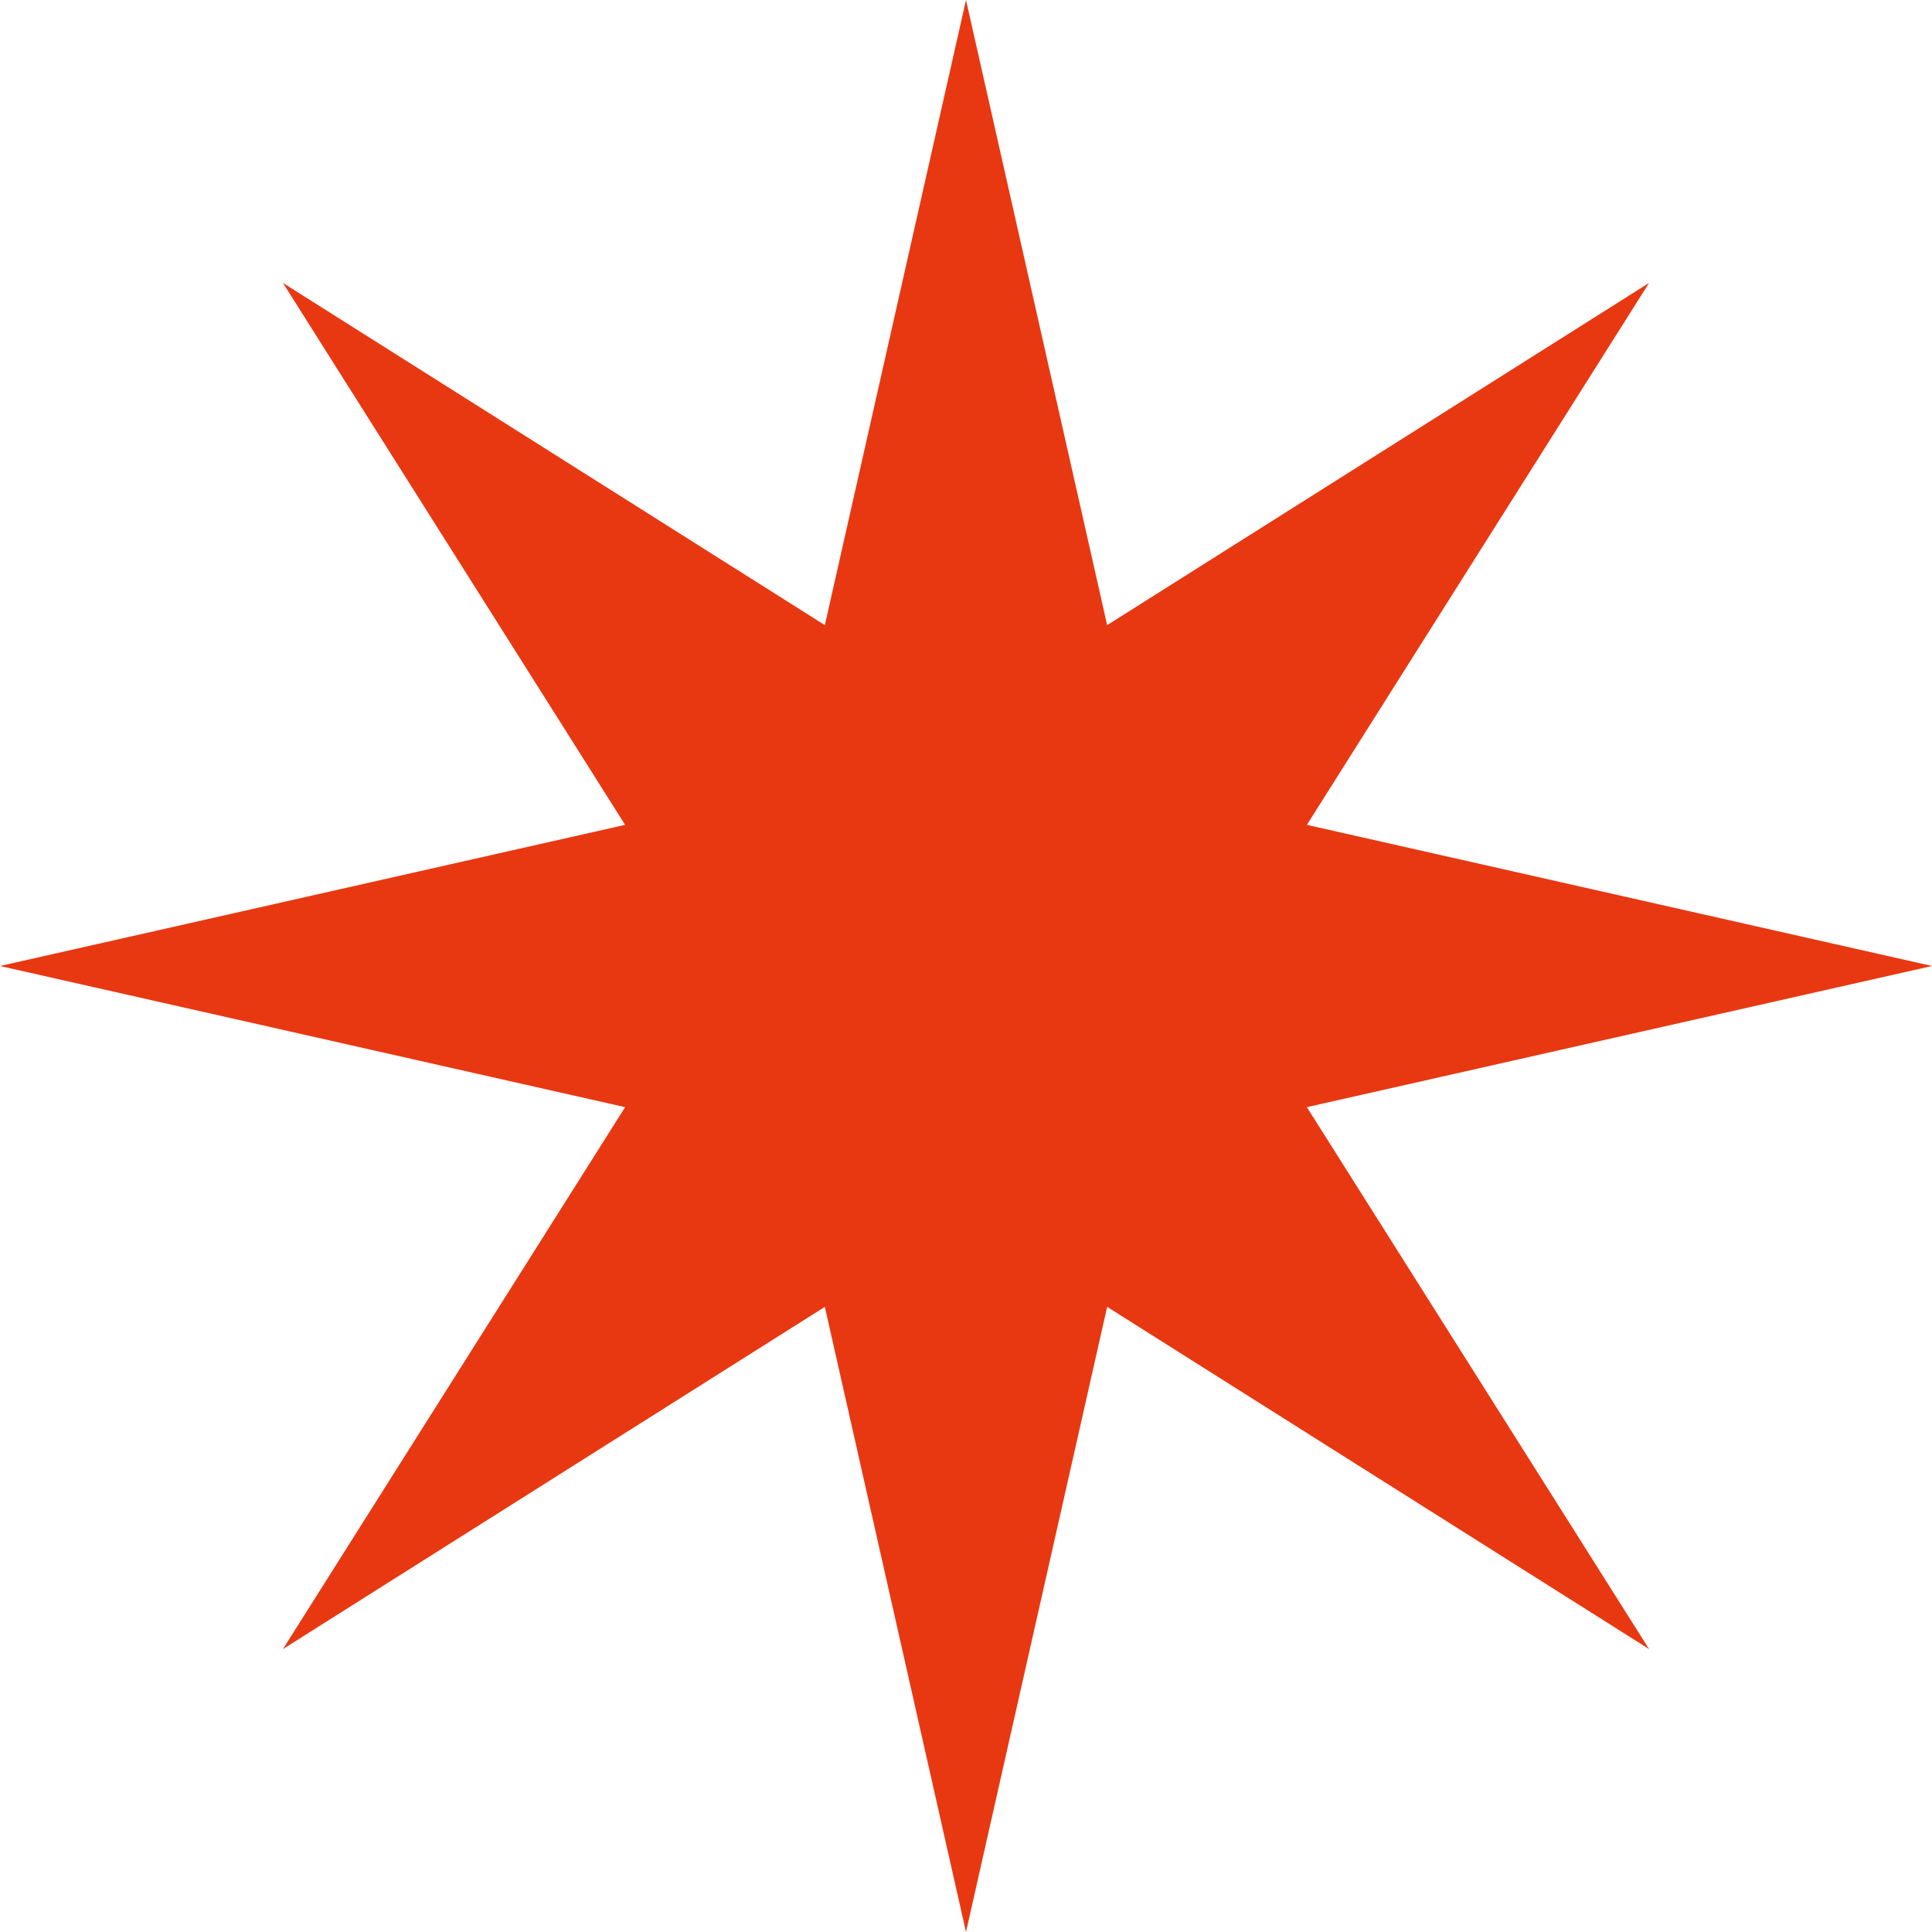 <?xml version="1.0" encoding="UTF-8"?> <svg xmlns="http://www.w3.org/2000/svg" width="16" height="16" viewBox="0 0 16 16" fill="none"><path d="M8 0L9.169 5.177L13.657 2.343L10.823 6.831L16 8L10.823 9.169L13.657 13.657L9.169 10.823L8 16L6.831 10.823L2.343 13.657L5.177 9.169L0 8L5.177 6.831L2.343 2.343L6.831 5.177L8 0Z" fill="#E83812"></path></svg> 